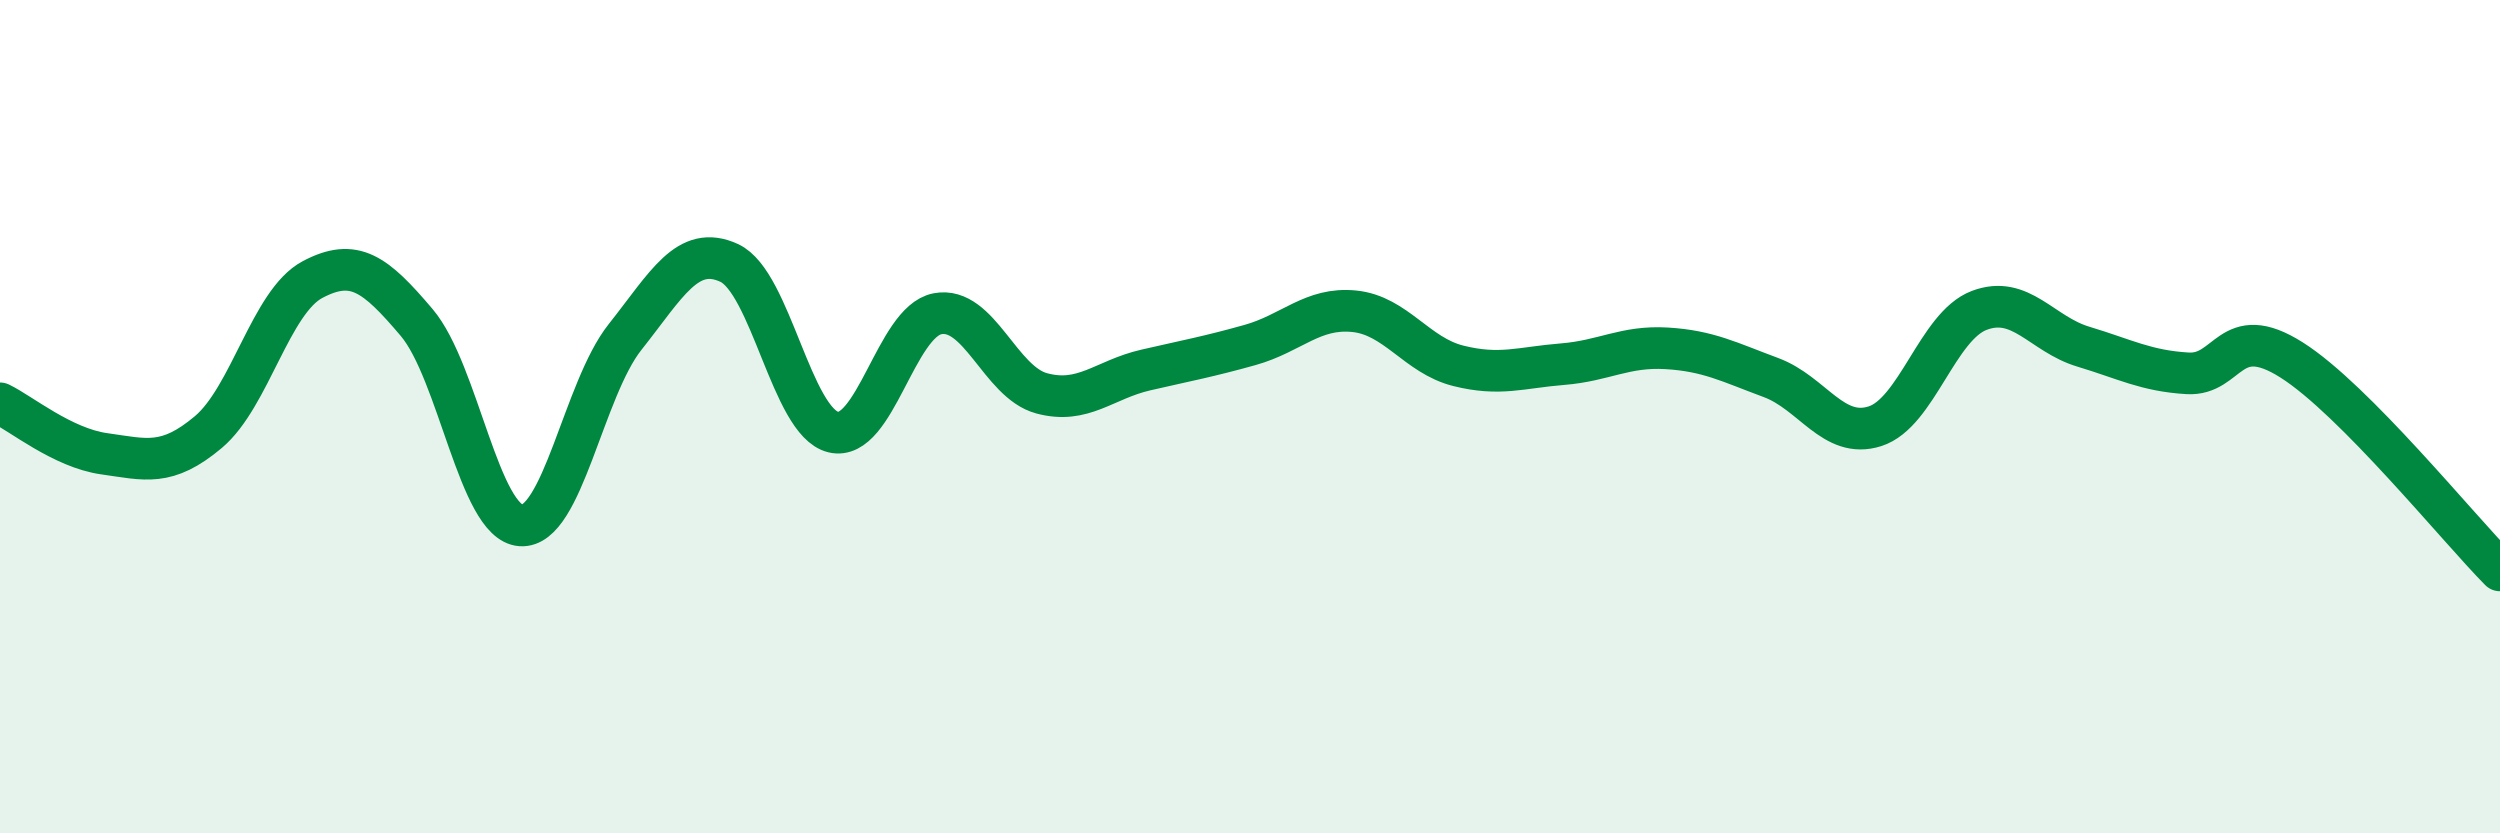 
    <svg width="60" height="20" viewBox="0 0 60 20" xmlns="http://www.w3.org/2000/svg">
      <path
        d="M 0,9.68 C 0.5,9.92 1.5,10.75 2.5,10.89 C 3.5,11.03 4,11.21 5,10.37 C 6,9.53 6.5,7.24 7.5,6.71 C 8.5,6.18 9,6.56 10,7.74 C 11,8.92 11.5,12.54 12.5,12.61 C 13.5,12.68 14,9.35 15,8.09 C 16,6.83 16.5,5.85 17.5,6.31 C 18.5,6.77 19,10.13 20,10.37 C 21,10.61 21.5,7.72 22.5,7.53 C 23.5,7.34 24,9.17 25,9.44 C 26,9.71 26.5,9.11 27.5,8.88 C 28.5,8.65 29,8.56 30,8.28 C 31,8 31.5,7.37 32.5,7.47 C 33.5,7.57 34,8.53 35,8.78 C 36,9.03 36.5,8.82 37.5,8.74 C 38.5,8.66 39,8.3 40,8.36 C 41,8.42 41.5,8.69 42.5,9.06 C 43.5,9.43 44,10.55 45,10.23 C 46,9.91 46.5,7.83 47.5,7.45 C 48.5,7.07 49,8.02 50,8.32 C 51,8.62 51.5,8.9 52.5,8.96 C 53.5,9.02 53.5,7.69 55,8.64 C 56.5,9.59 59,12.68 60,13.69L60 20L0 20Z"
        fill="#008740"
        opacity="0.1"
        stroke-linecap="round"
        stroke-linejoin="round"
      />
      <path
        d="M 0,9.68 C 0.5,9.92 1.5,10.75 2.5,10.89 C 3.5,11.03 4,11.21 5,10.37 C 6,9.53 6.5,7.24 7.5,6.71 C 8.5,6.18 9,6.56 10,7.74 C 11,8.92 11.5,12.54 12.5,12.61 C 13.5,12.68 14,9.35 15,8.09 C 16,6.83 16.5,5.85 17.5,6.31 C 18.5,6.77 19,10.13 20,10.37 C 21,10.61 21.5,7.72 22.5,7.53 C 23.5,7.34 24,9.17 25,9.44 C 26,9.71 26.5,9.11 27.5,8.88 C 28.5,8.65 29,8.56 30,8.28 C 31,8 31.5,7.37 32.5,7.47 C 33.5,7.57 34,8.53 35,8.78 C 36,9.03 36.5,8.82 37.5,8.74 C 38.5,8.66 39,8.3 40,8.36 C 41,8.42 41.5,8.69 42.5,9.06 C 43.5,9.43 44,10.55 45,10.23 C 46,9.91 46.5,7.83 47.5,7.45 C 48.5,7.07 49,8.02 50,8.32 C 51,8.62 51.5,8.9 52.5,8.96 C 53.5,9.02 53.5,7.69 55,8.64 C 56.5,9.59 59,12.68 60,13.69"
        stroke="#008740"
        stroke-width="1"
        fill="none"
        stroke-linecap="round"
        stroke-linejoin="round"
      />
    </svg>
  